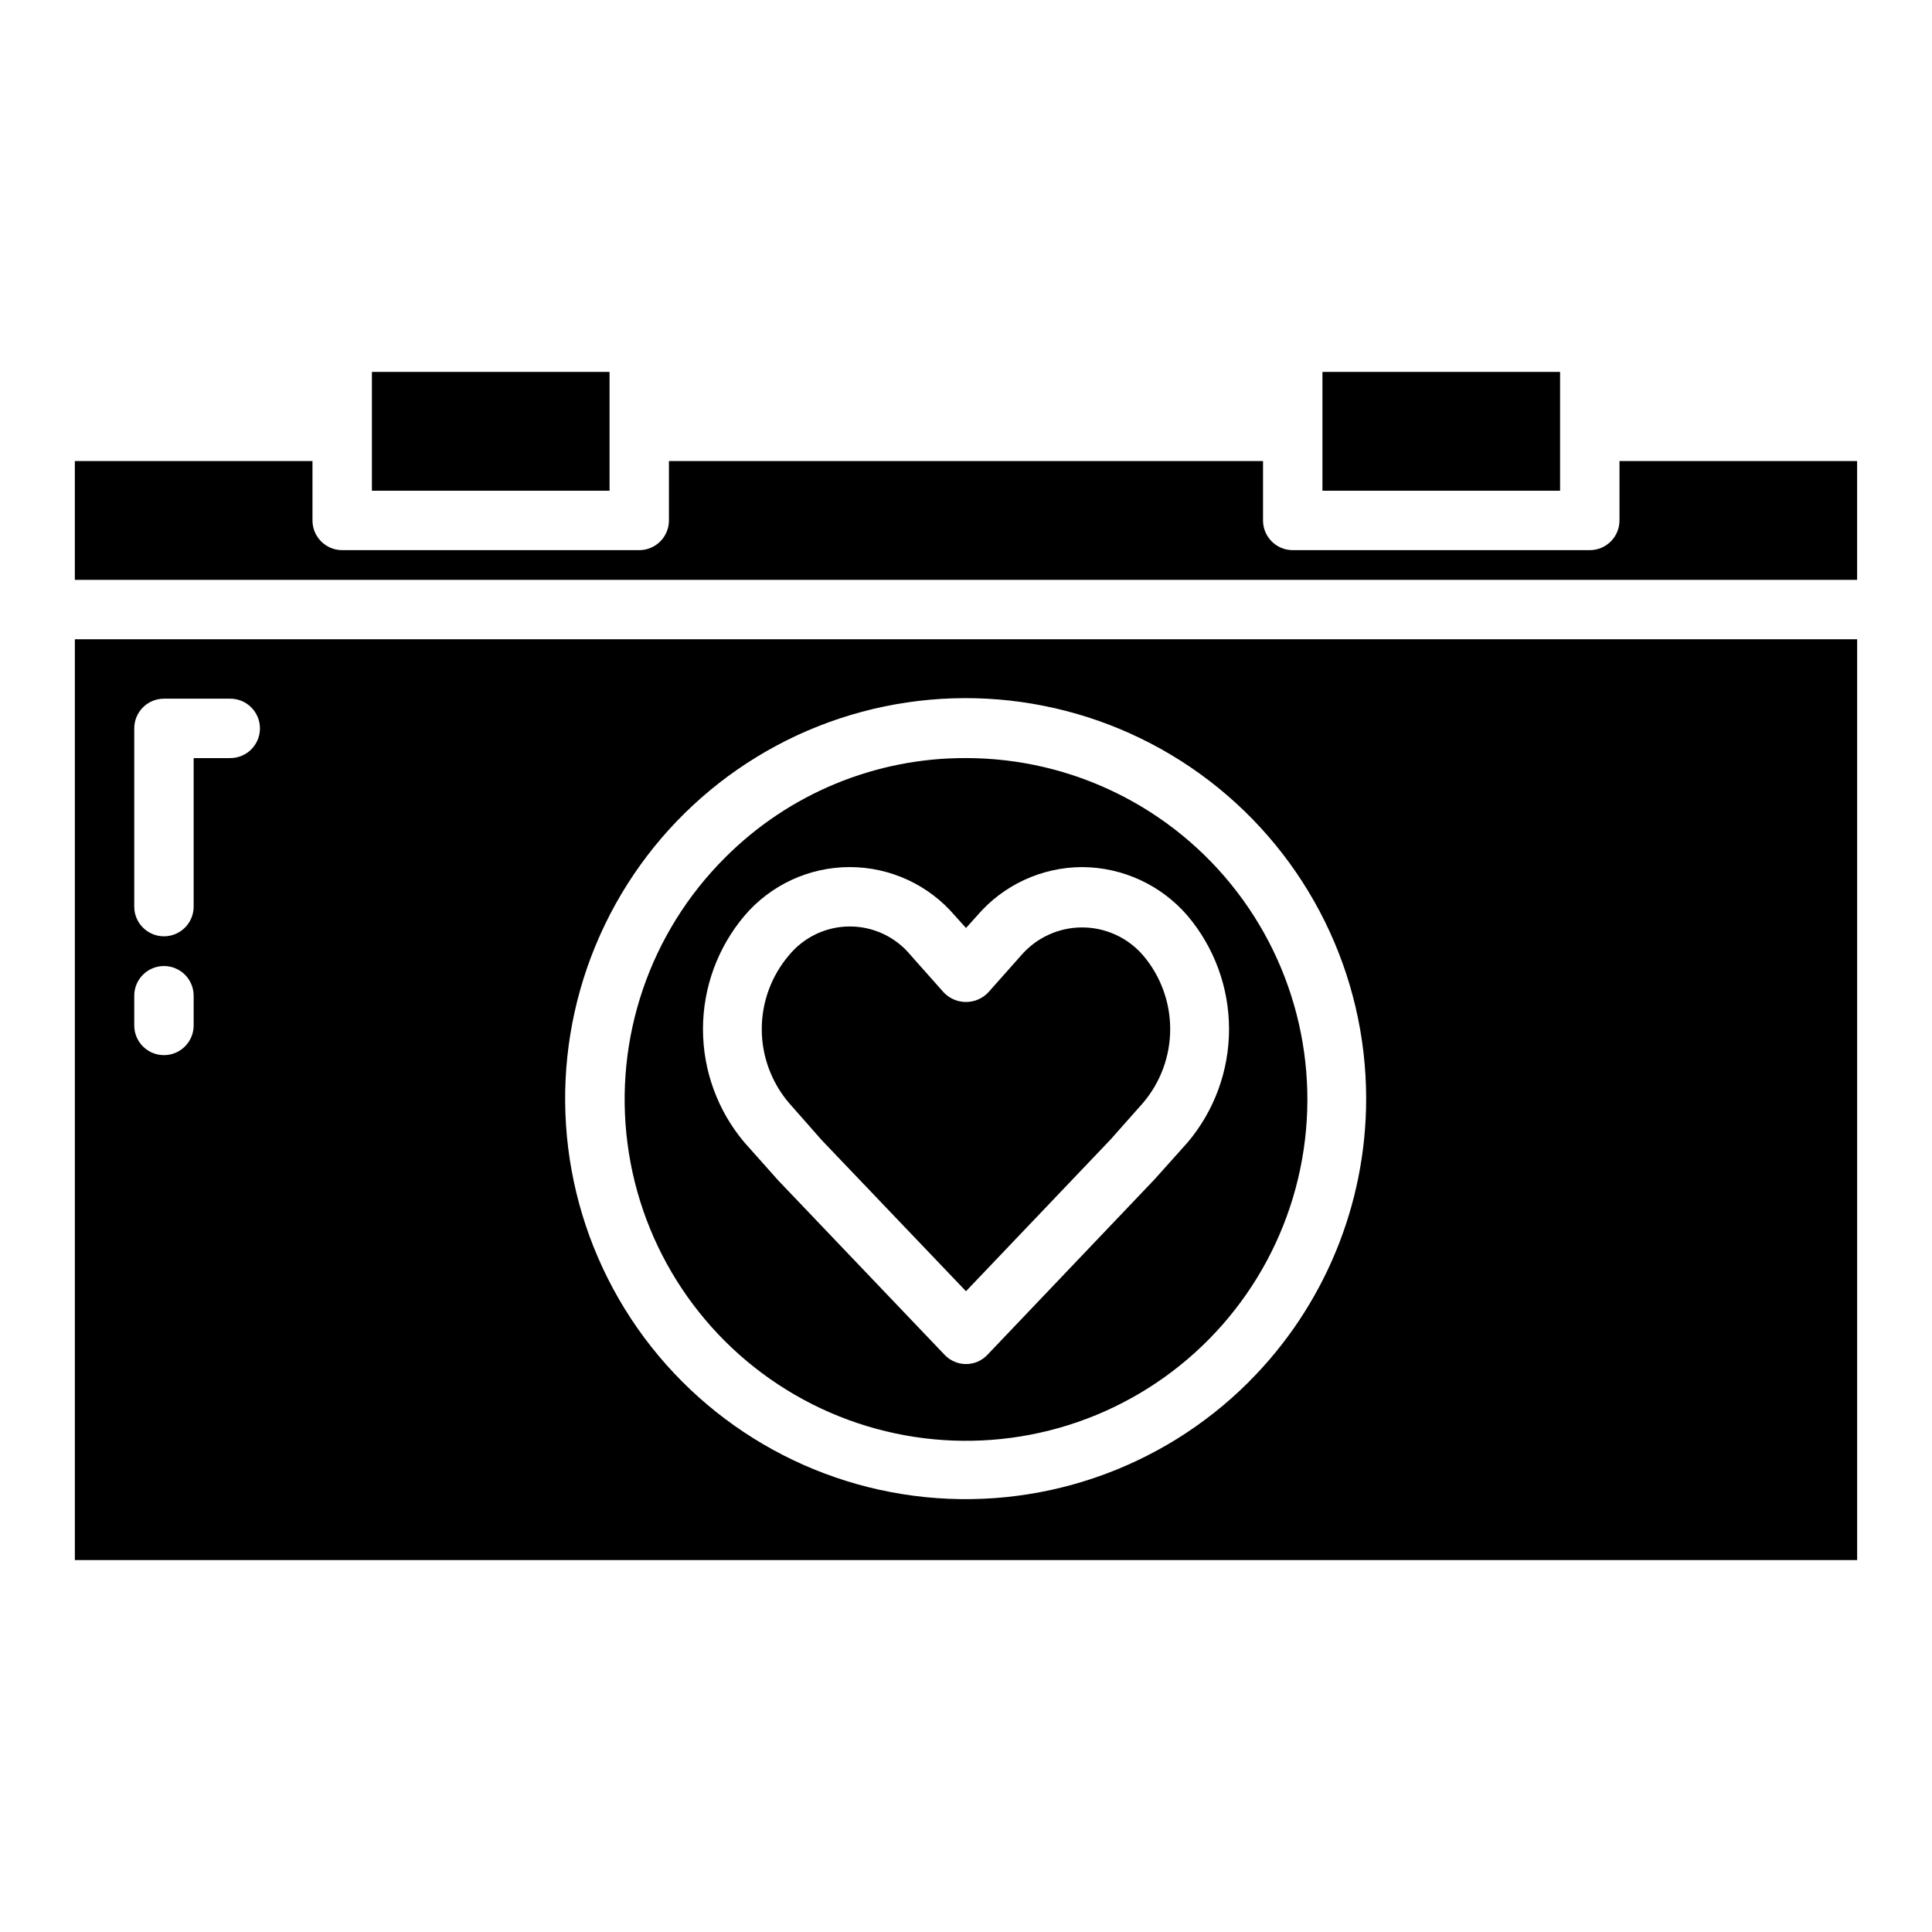 <?xml version="1.0" encoding="UTF-8"?>
<!-- Uploaded to: ICON Repo, www.iconrepo.com, Generator: ICON Repo Mixer Tools -->
<svg fill="#000000" width="800px" height="800px" version="1.1" viewBox="144 144 512 512" xmlns="http://www.w3.org/2000/svg">
 <g>
  <path d="m494.46 242.56h62.977v31.488h-62.977z"/>
  <path d="m394.09 407-8.738-9.84c-3.961-4.832-9.887-7.637-16.137-7.637s-12.172 2.805-16.137 7.637c-4.648 5.457-7.203 12.395-7.203 19.562 0 7.168 2.555 14.105 7.203 19.562l8.738 9.918 38.18 39.988 38.336-40.227 8.582-9.684-0.004 0.004c4.652-5.457 7.203-12.395 7.203-19.562 0-7.168-2.551-14.105-7.203-19.562-4.051-4.688-9.941-7.379-16.137-7.379-6.195 0-12.086 2.691-16.137 7.379l-8.738 9.84c-1.535 1.621-3.672 2.539-5.902 2.539-2.234 0-4.371-0.918-5.906-2.539z"/>
  <path d="m336.16 371.27c-19.934 19.855-29.496 47.855-25.867 75.754 3.625 27.902 20.027 52.527 44.375 66.625 24.348 14.102 53.871 16.07 79.875 5.328 26.004-10.742 45.527-32.969 52.828-60.141 7.301-27.172 1.543-56.195-15.578-78.52-17.121-22.328-43.656-35.418-71.789-35.418-23.949-0.086-46.938 9.41-63.844 26.371zm94.621 2.519c10.746 0.047 20.945 4.758 27.945 12.91 7.094 8.398 10.984 19.039 10.984 30.031 0 10.992-3.891 21.633-10.984 30.031l-8.816 9.84-44.242 46.445h0.004c-1.477 1.559-3.523 2.441-5.668 2.441s-4.195-0.883-5.668-2.441l-44.082-46.207-8.973-10.078h-0.004c-7.09-8.398-10.98-19.039-10.98-30.031 0-10.992 3.891-21.633 10.98-30.031 6.957-8.191 17.16-12.914 27.906-12.914 10.746 0 20.949 4.723 27.906 12.914l2.914 3.227 2.914-3.227h-0.004c6.961-8.164 17.141-12.879 27.867-12.91z"/>
  <path d="m242.56 242.56h62.977v31.488h-62.977z"/>
  <path d="m573.18 266.18v15.742c0 2.09-0.828 4.09-2.305 5.566-1.477 1.477-3.481 2.305-5.566 2.305h-78.723c-4.348 0-7.871-3.523-7.871-7.871v-15.742h-157.44v15.742c0 2.09-0.828 4.09-2.305 5.566-1.477 1.477-3.481 2.305-5.566 2.305h-78.719c-4.348 0-7.875-3.523-7.875-7.871v-15.742h-62.977v31.488h472.32v-31.488z"/>
  <path d="m400 313.41h-236.16v244.03h472.32v-244.03zm-204.68 102.34c0 4.348-3.523 7.871-7.871 7.871s-7.871-3.523-7.871-7.871v-7.871c0-4.348 3.523-7.871 7.871-7.871s7.871 3.523 7.871 7.871zm9.699-70.848h-9.699v39.359c0 4.348-3.523 7.871-7.871 7.871s-7.871-3.523-7.871-7.871v-47.23c0-4.348 3.523-7.875 7.871-7.875h17.57c4.348 0 7.871 3.527 7.871 7.875 0 4.348-3.523 7.871-7.871 7.871zm270.01 165.23c-23.312 23.355-56.164 34.543-88.887 30.262-32.723-4.281-61.594-23.535-78.113-52.102-16.523-28.566-18.816-63.195-6.211-93.691 12.609-30.5 38.688-53.395 70.559-61.957 31.871-8.559 65.91-1.805 92.102 18.273 26.191 20.074 41.555 51.191 41.566 84.195 0.016 28.133-11.148 55.117-31.031 75.02z"/>
 </g>
</svg>